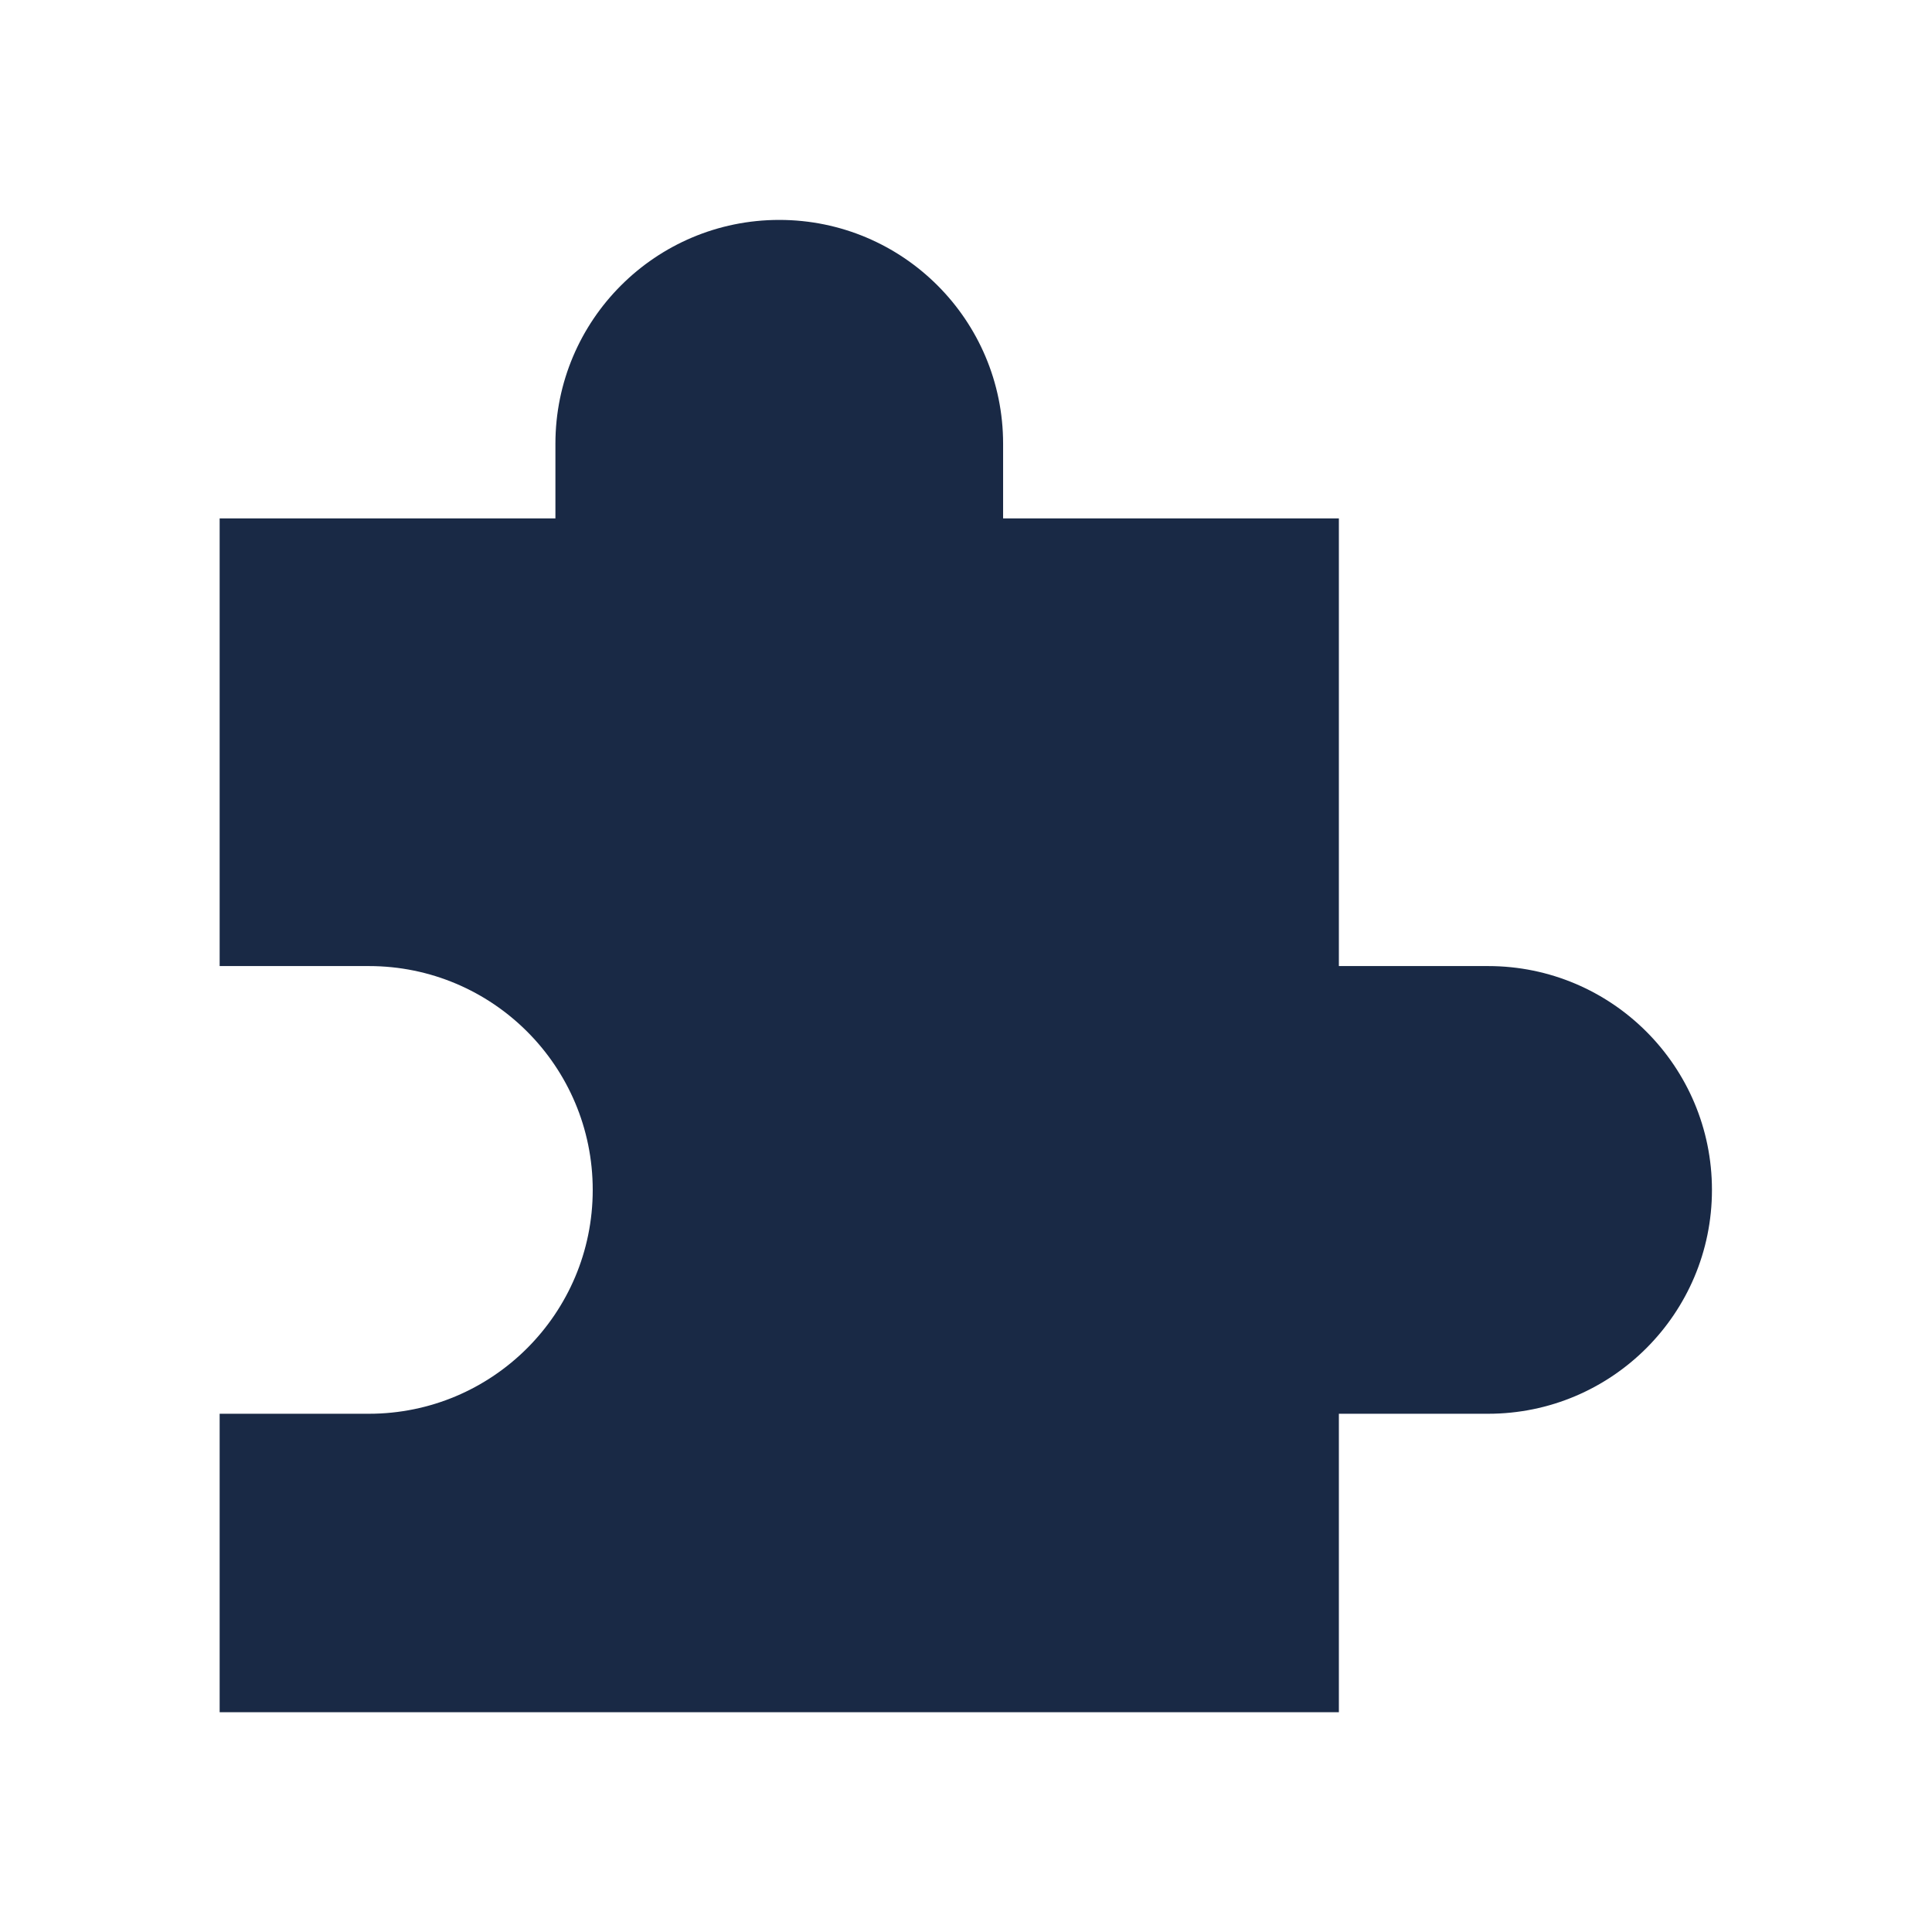 <svg width="29" height="29" viewBox="0 0 29 29" fill="none" xmlns="http://www.w3.org/2000/svg">
<path d="M3.297 14.501V7.781H8.337V6.661C8.337 4.805 9.841 3.301 11.697 3.301C13.553 3.301 15.057 4.805 15.057 6.661V7.781H20.097V14.501H22.337C24.192 14.501 25.697 16.005 25.697 17.861C25.697 19.716 24.192 21.221 22.337 21.221H20.097V25.701H3.297V21.221H5.537C7.393 21.221 8.897 19.716 8.897 17.861C8.897 16.005 7.393 14.501 5.537 14.501H3.297Z" fill="#192945"/>
</svg>
